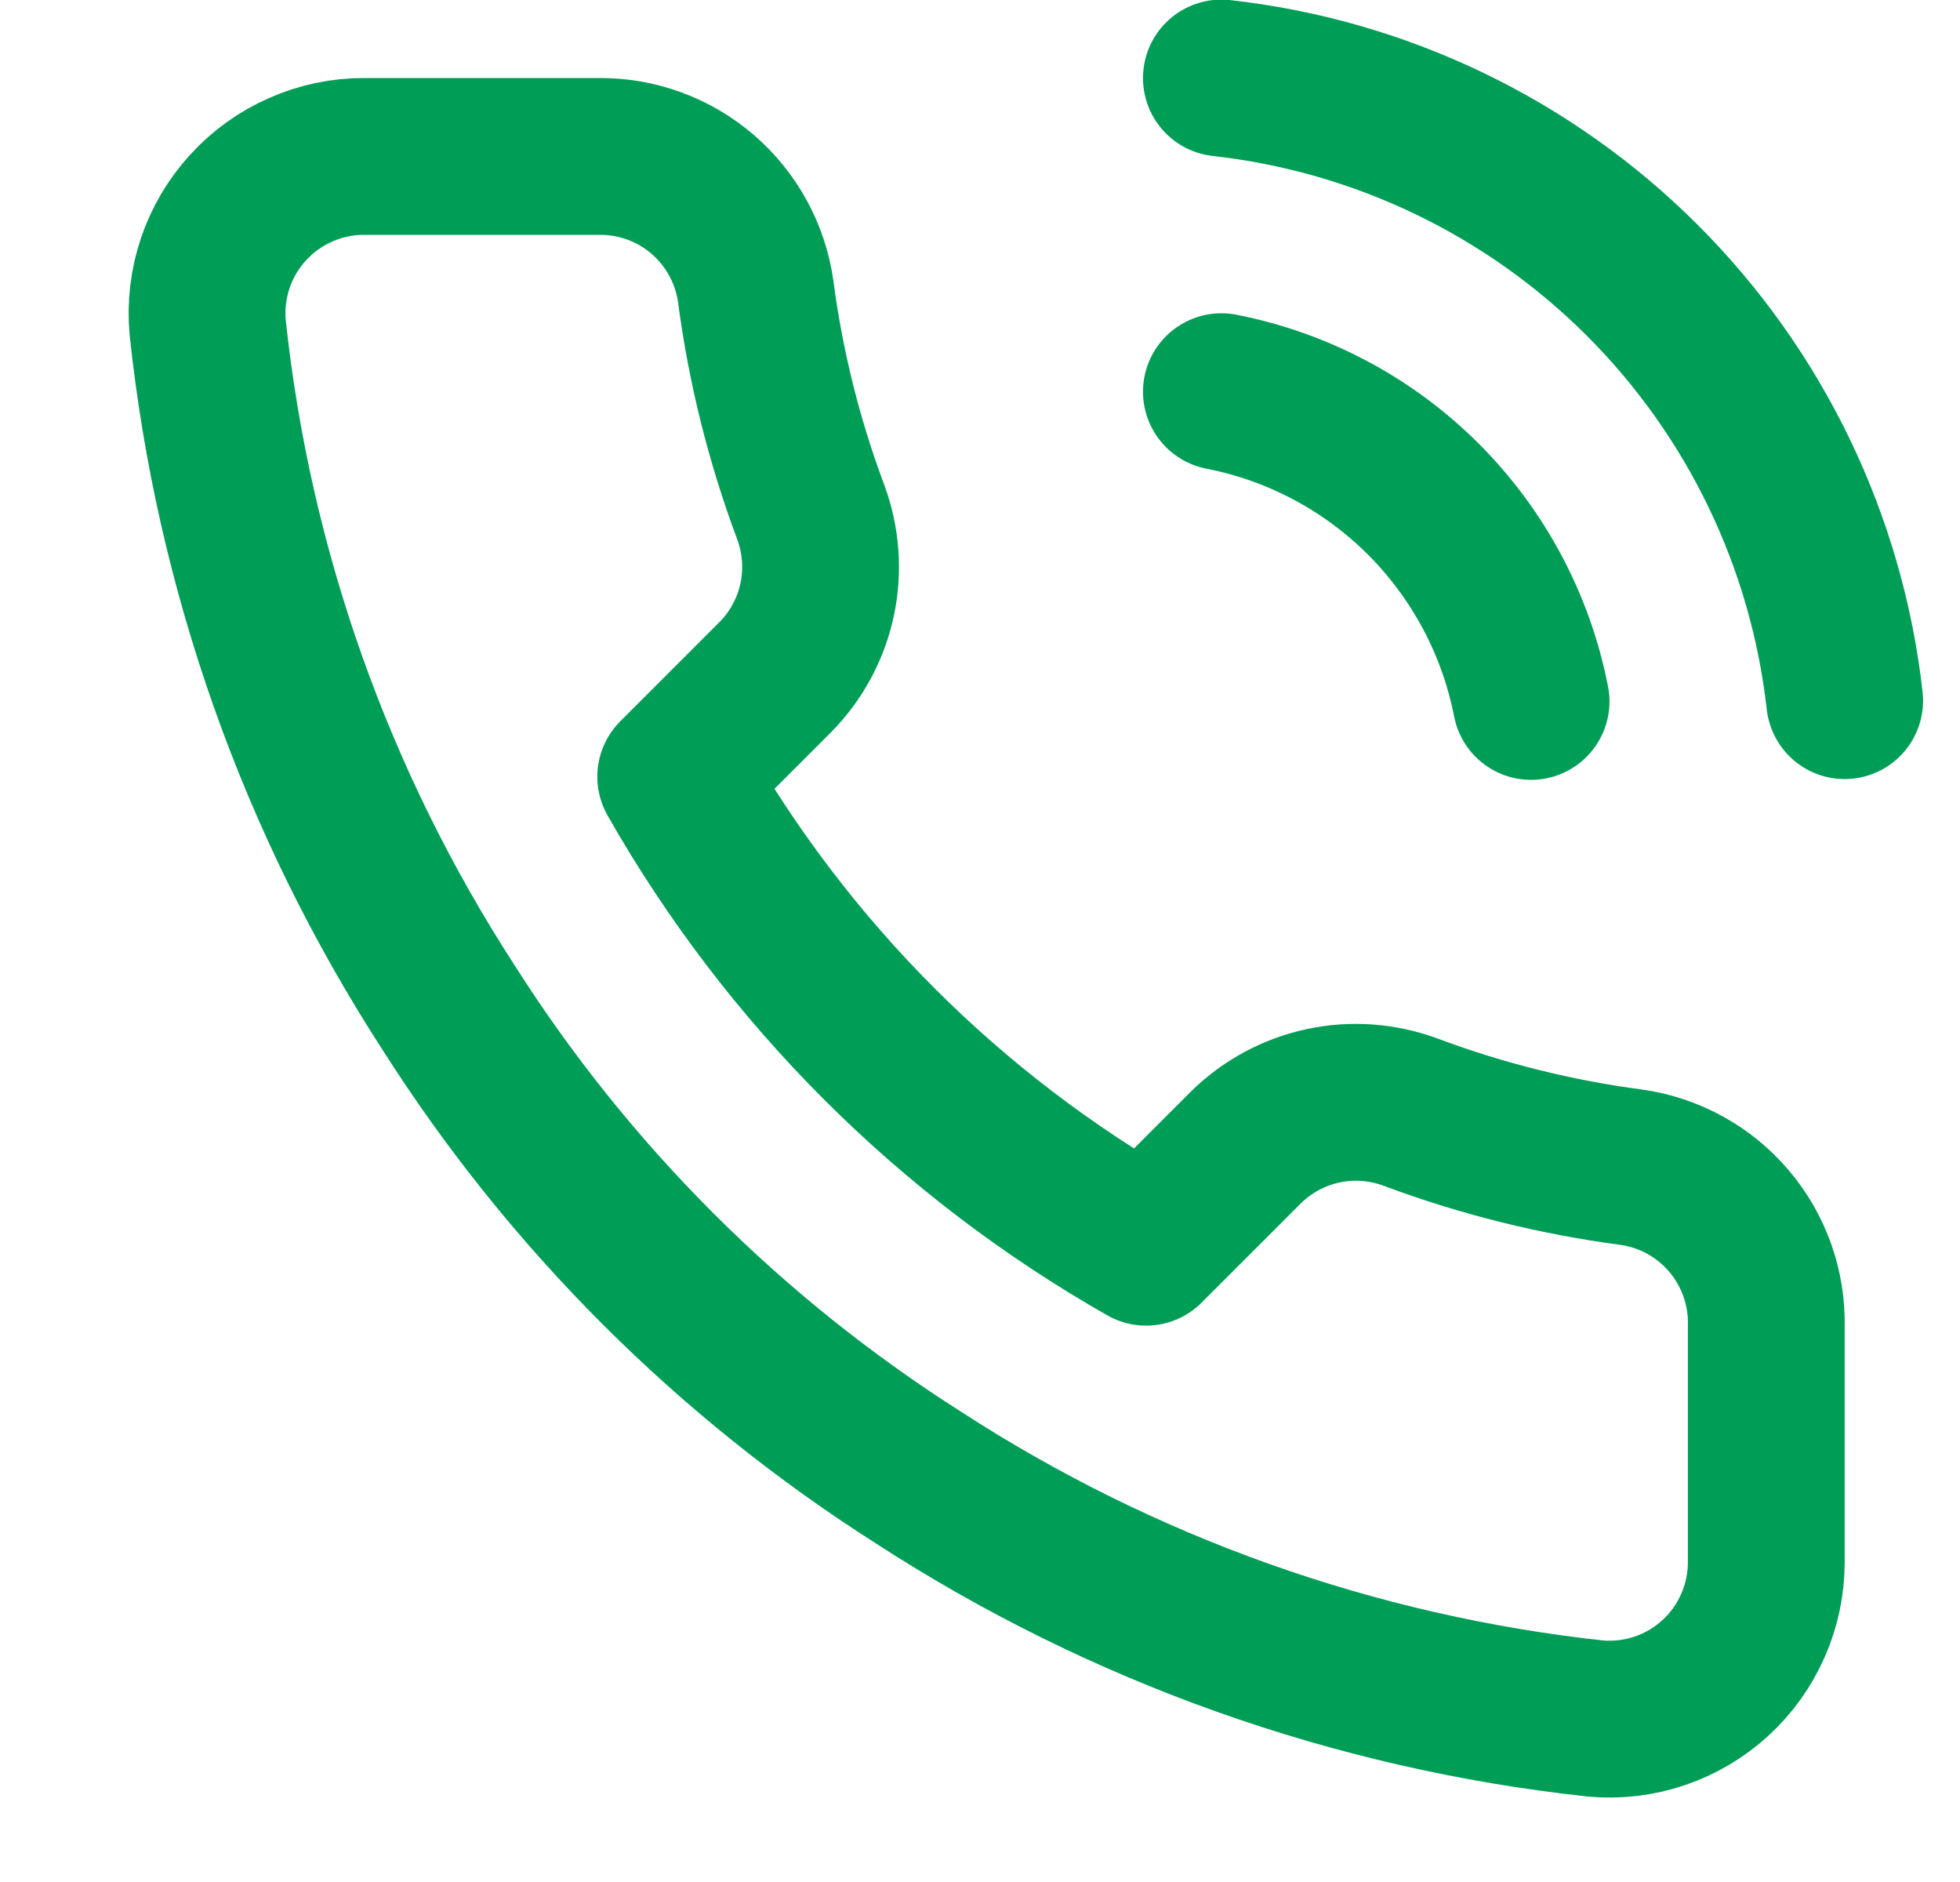 <svg width="25" height="24" viewBox="0 0 25 24" fill="none" xmlns="http://www.w3.org/2000/svg">
<g clip-path="url(#clip0_1089_2)">
<path d="M15.579 4.995C16.555 5.186 17.453 5.663 18.157 6.367C18.86 7.071 19.338 7.968 19.529 8.945M15.579 0.995C17.608 1.221 19.5 2.129 20.945 3.572C22.39 5.015 23.301 6.906 23.529 8.935M22.529 16.915V19.915C22.53 20.194 22.473 20.469 22.361 20.724C22.25 20.98 22.086 21.209 21.881 21.397C21.676 21.585 21.433 21.729 21.169 21.818C20.906 21.907 20.626 21.94 20.349 21.915C17.272 21.581 14.316 20.529 11.719 18.845C9.303 17.31 7.254 15.261 5.719 12.845C4.029 10.236 2.977 7.266 2.649 4.175C2.624 3.899 2.657 3.62 2.745 3.357C2.834 3.094 2.976 2.852 3.164 2.647C3.351 2.442 3.579 2.278 3.833 2.166C4.087 2.053 4.361 1.995 4.639 1.995H7.639C8.124 1.99 8.595 2.162 8.963 2.479C9.33 2.795 9.571 3.235 9.639 3.715C9.765 4.675 10 5.618 10.339 6.525C10.473 6.883 10.502 7.272 10.423 7.646C10.343 8.02 10.158 8.363 9.889 8.635L8.619 9.905C10.042 12.409 12.115 14.482 14.619 15.905L15.889 14.635C16.161 14.366 16.504 14.181 16.878 14.101C17.252 14.021 17.641 14.051 17.999 14.185C18.906 14.524 19.849 14.758 20.809 14.885C21.294 14.954 21.738 15.198 22.055 15.573C22.372 15.947 22.541 16.425 22.529 16.915Z" stroke="#009D57" stroke-width="2" stroke-linecap="round" stroke-linejoin="round"/>
</g>
<defs>
<clipPath id="clip0_1089_2">
<rect width="24" height="24" fill="white" transform="translate(0.529 -0.005)"/>
</clipPath>
</defs>
</svg>
